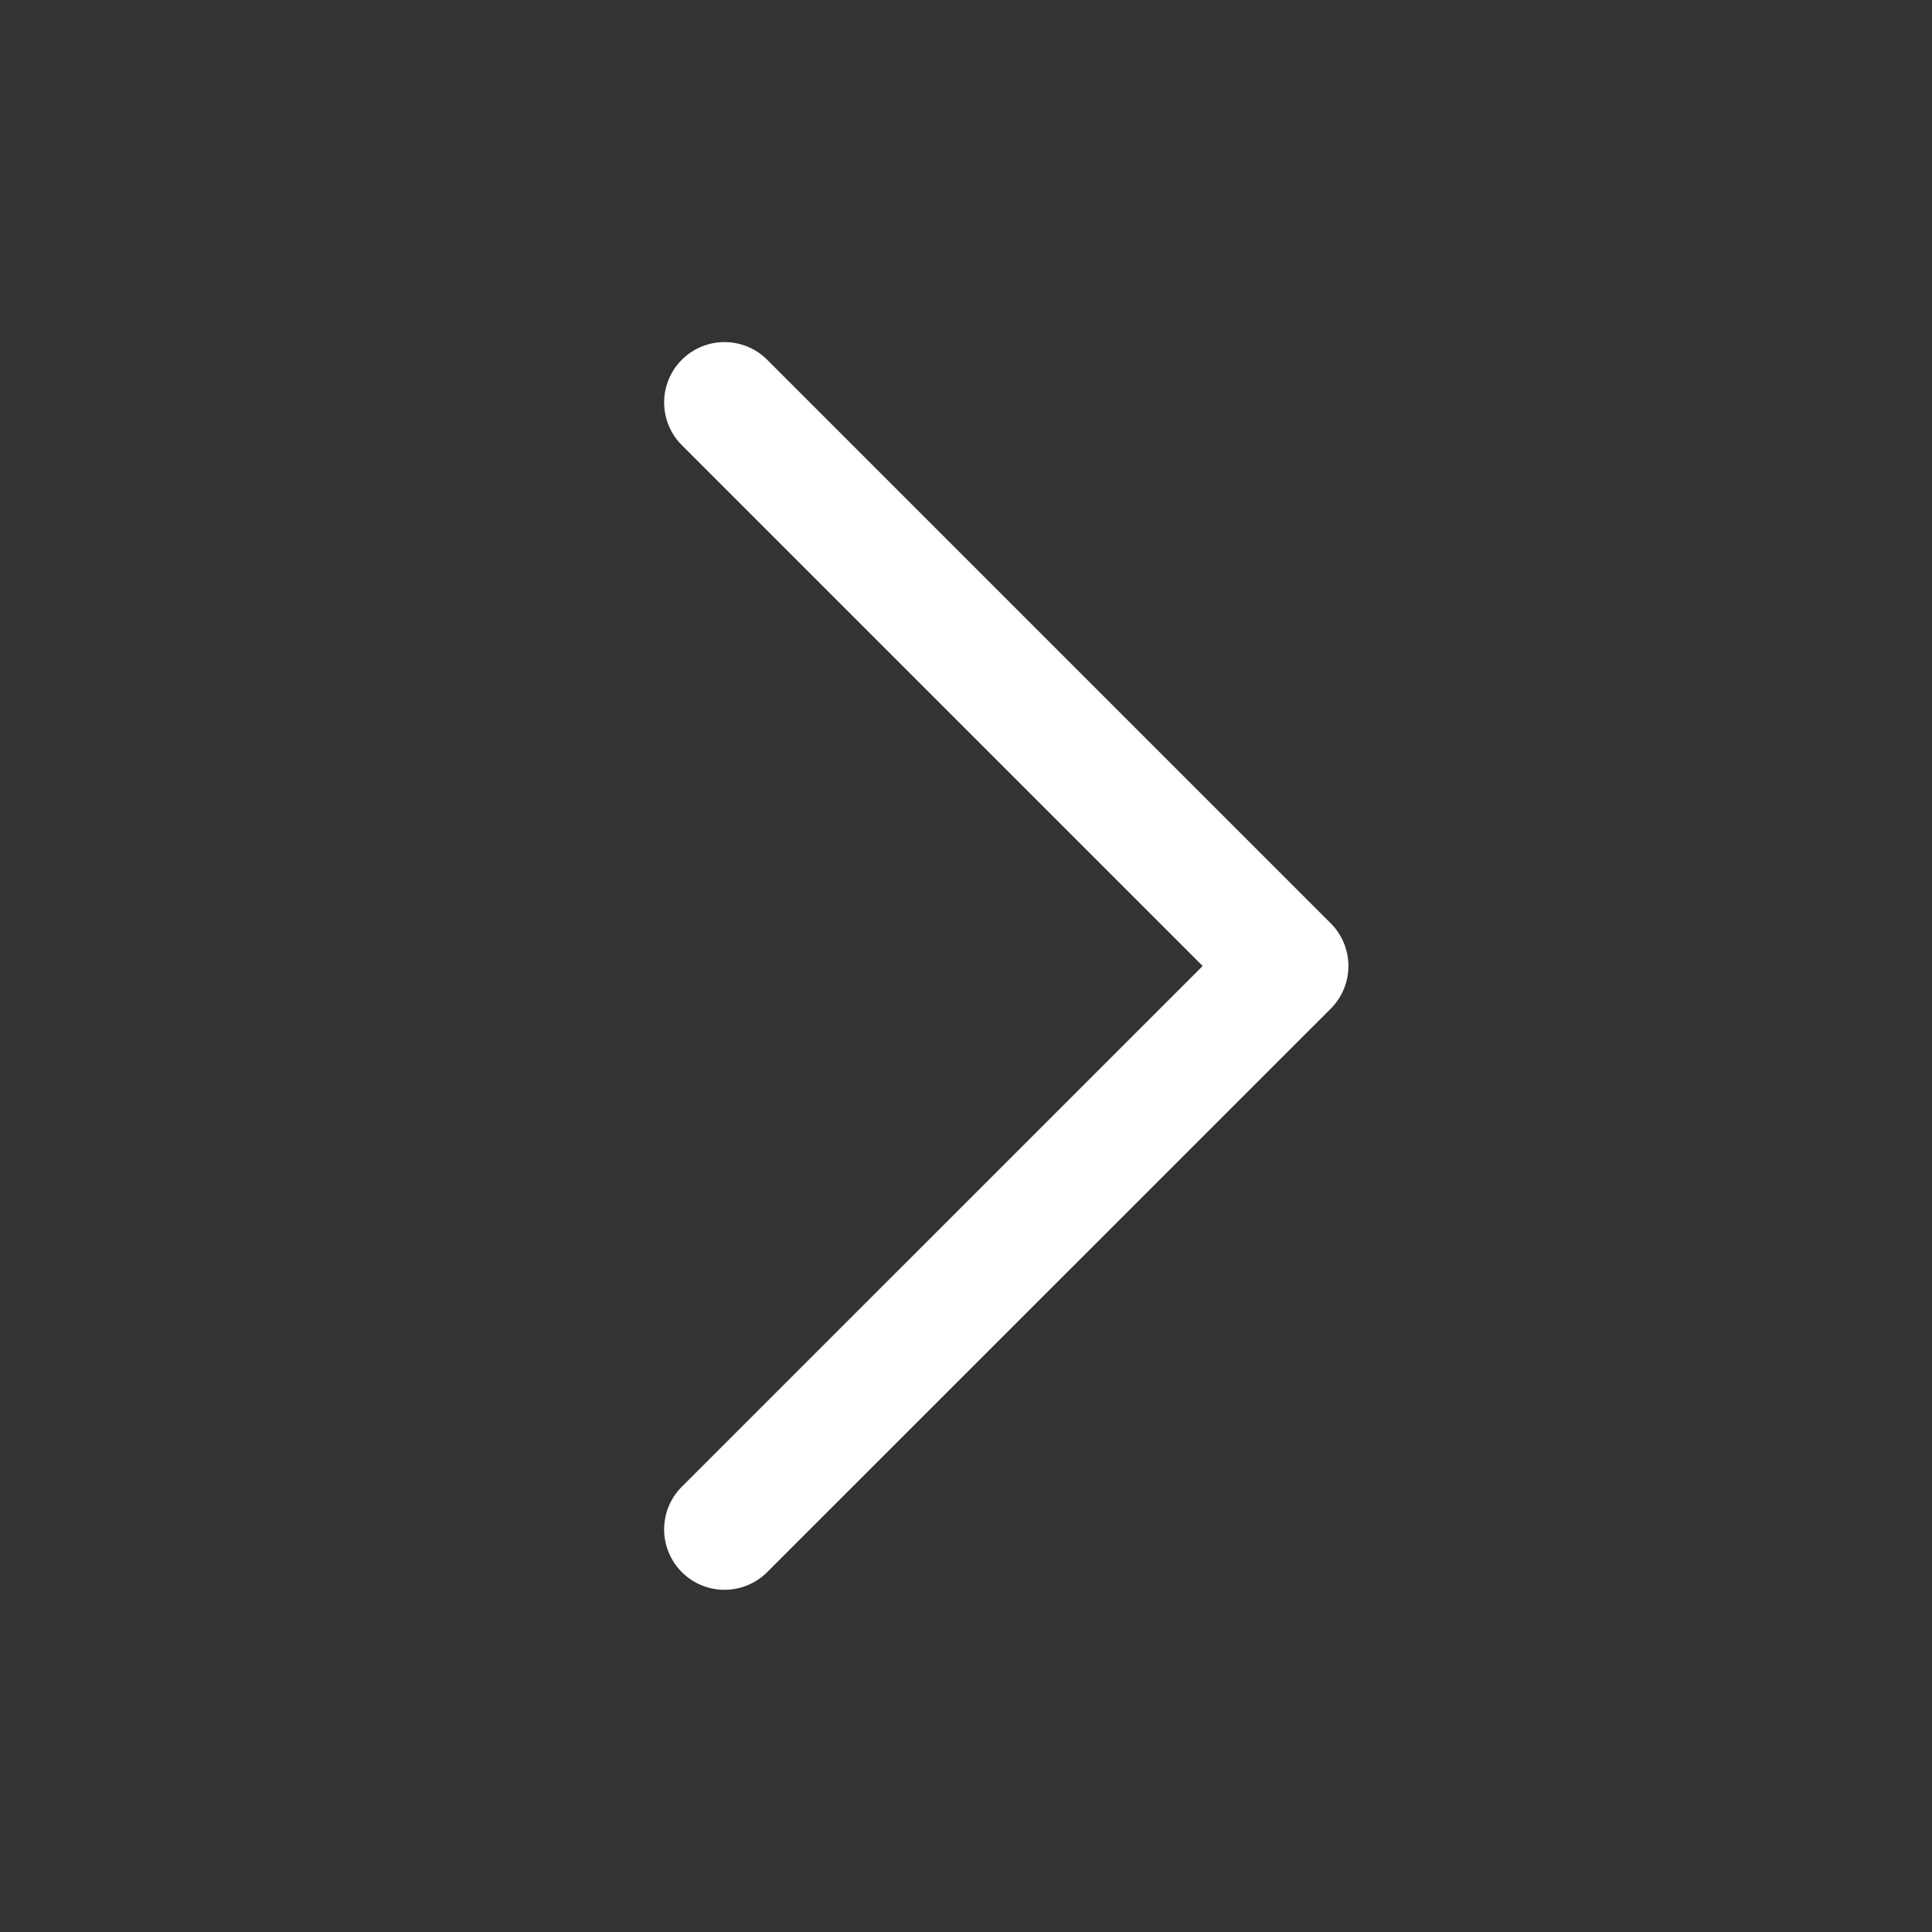 <svg width="16" height="16" viewBox="0 0 16 16" fill="none" xmlns="http://www.w3.org/2000/svg">
<rect x="0" y="0" width="16" height="16" fill="#333333" stroke="none"/>
<path d="M6 3.333L10.667 8L6 12.666" stroke="white" stroke-linecap="round" stroke-linejoin="round"/>
</svg>
